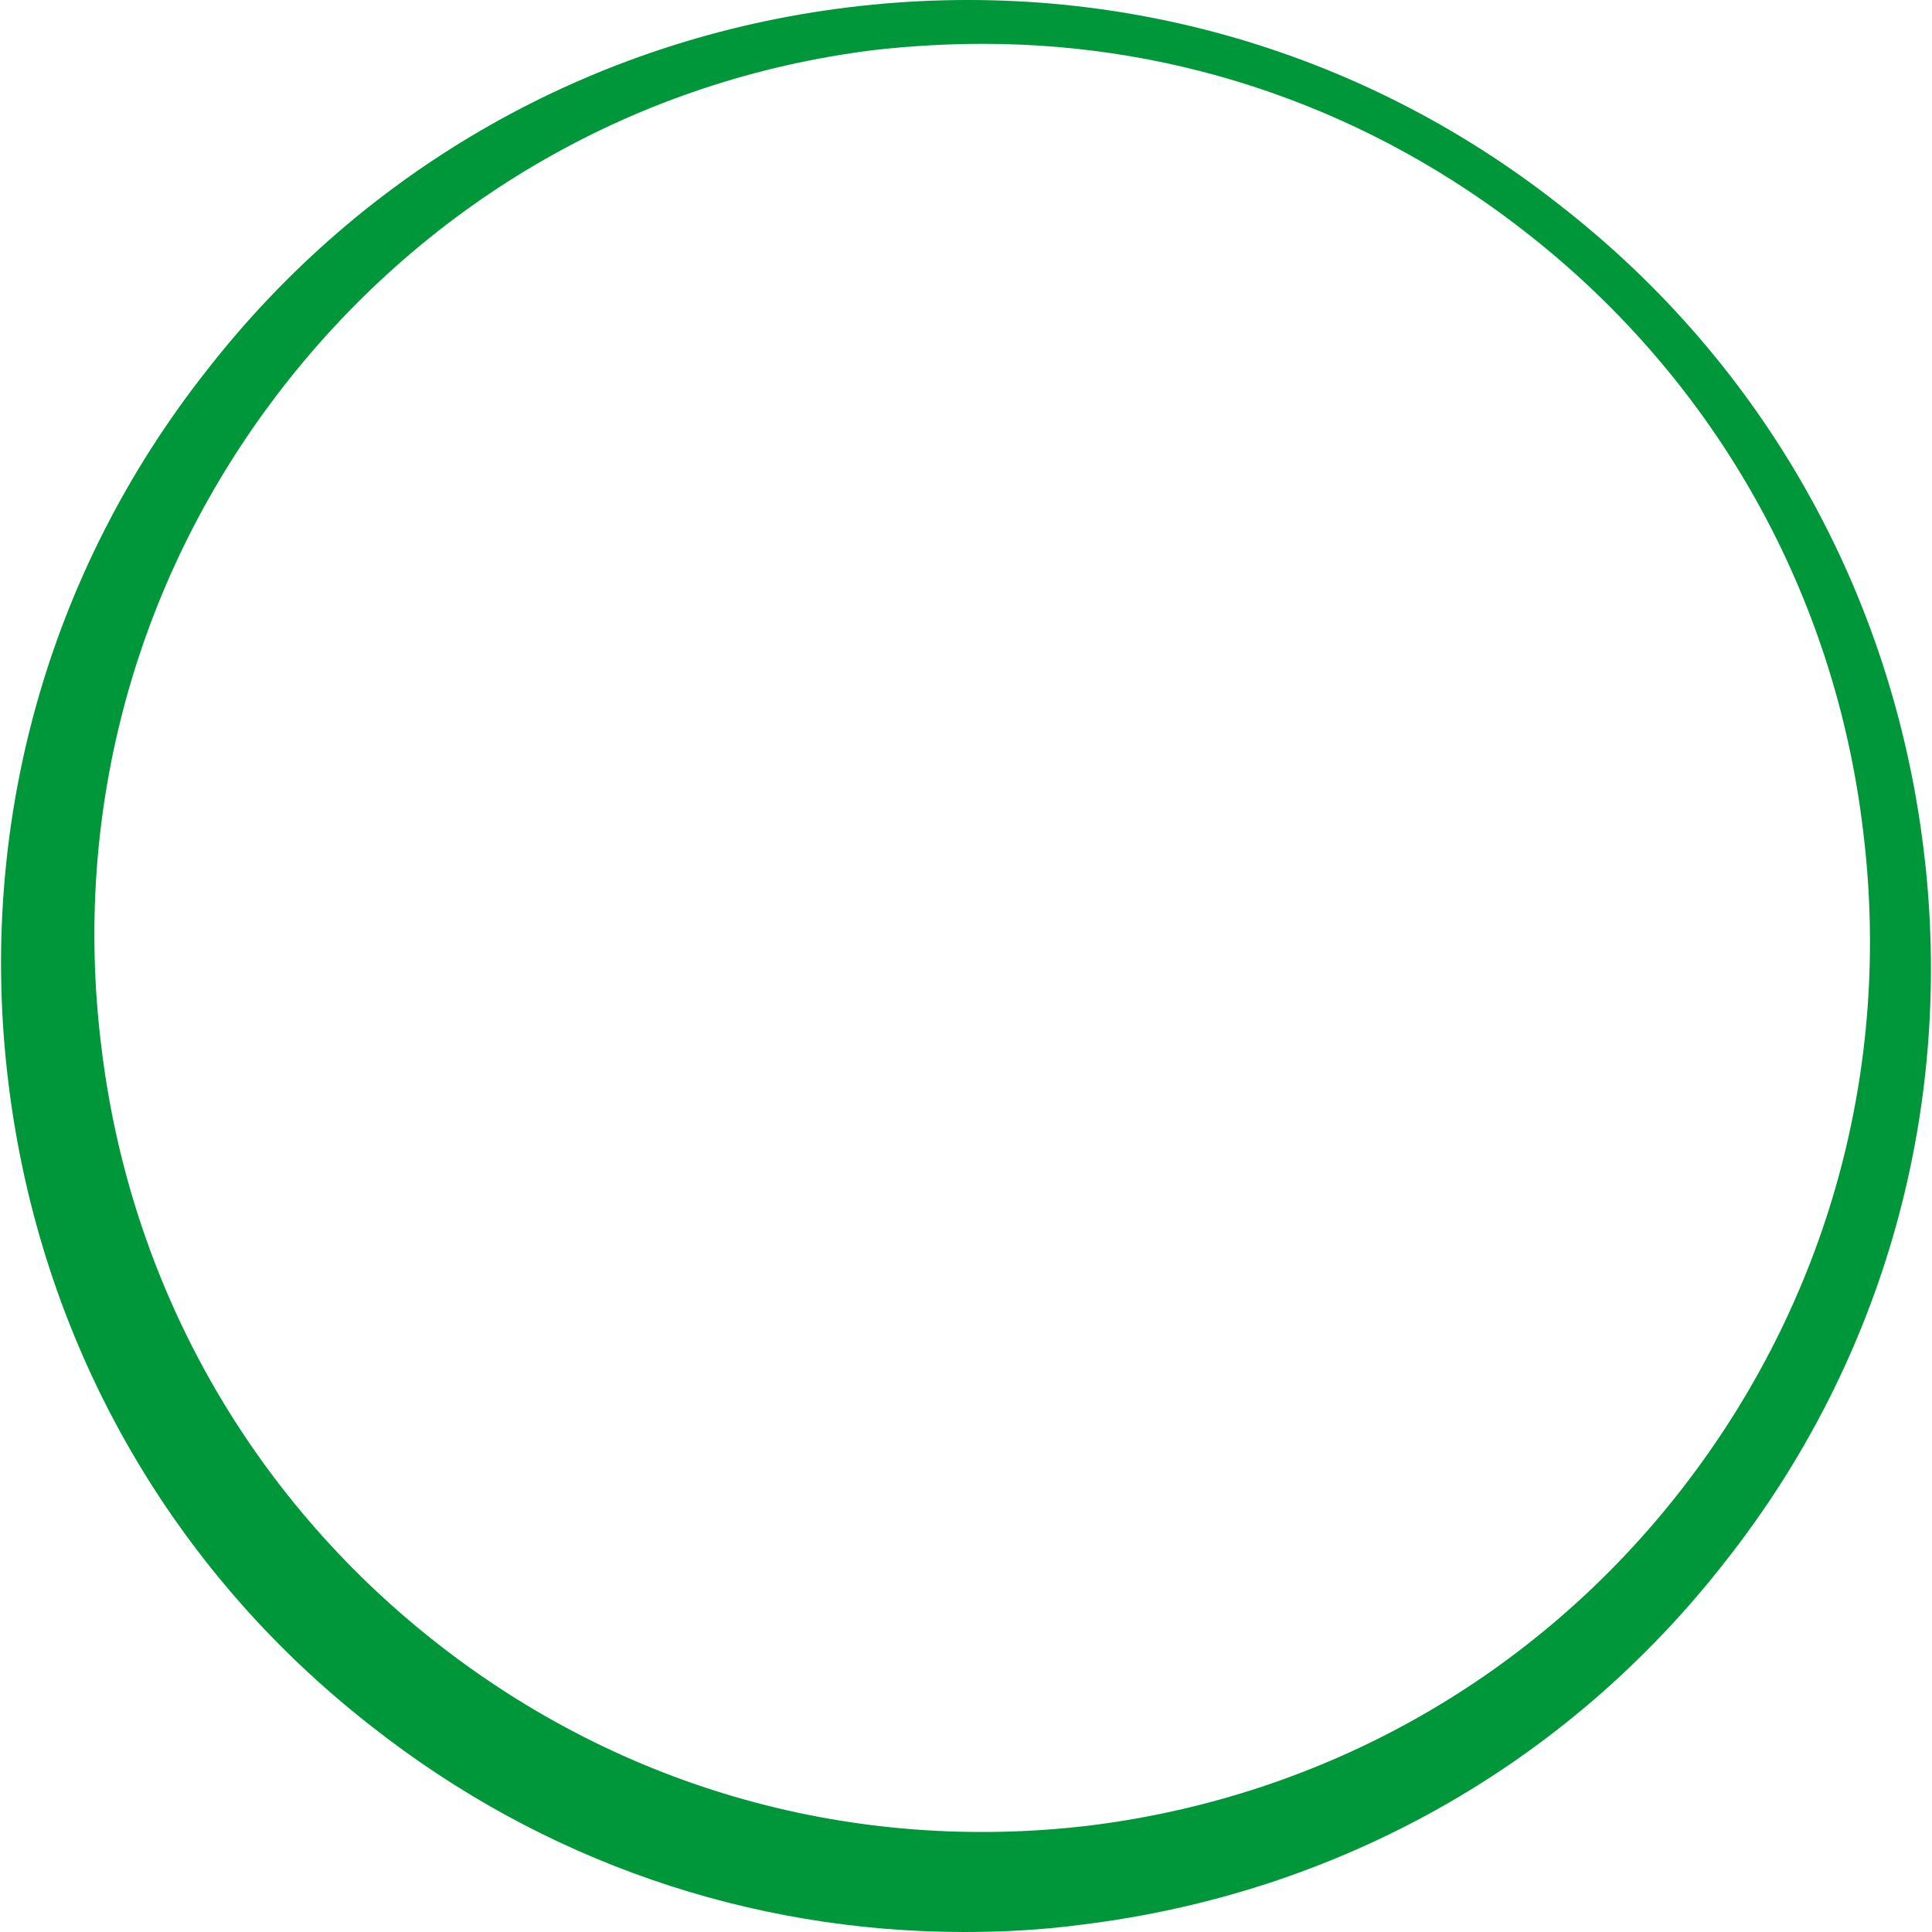 <?xml version="1.0" encoding="UTF-8"?> <!-- Generator: Adobe Illustrator 26.2.1, SVG Export Plug-In . SVG Version: 6.00 Build 0) --> <svg xmlns="http://www.w3.org/2000/svg" xmlns:xlink="http://www.w3.org/1999/xlink" id="Layer_1" x="0px" y="0px" viewBox="0 0 185.1 185.1" style="enable-background:new 0 0 185.1 185.1;" xml:space="preserve"> <style type="text/css"> .st0{fill:url(#SVGID_1_);} </style> <g> <radialGradient id="SVGID_1_" cx="100.828" cy="88.836" r="123.514" fx="-18.449" fy="56.761" gradientTransform="matrix(1.048 0 0 1.056 -13.132 -1.218)" gradientUnits="userSpaceOnUse"> <stop offset="0" style="stop-color:#DDDB00"></stop> <stop offset="0.132" style="stop-color:#D9DA01"></stop> <stop offset="0.267" style="stop-color:#CDD604"></stop> <stop offset="0.403" style="stop-color:#B8D00A"></stop> <stop offset="0.539" style="stop-color:#9CC711"></stop> <stop offset="0.676" style="stop-color:#77BC1B"></stop> <stop offset="0.814" style="stop-color:#4AAE27"></stop> <stop offset="0.95" style="stop-color:#159E34"></stop> <stop offset="1" style="stop-color:#00973A"></stop> </radialGradient> <path class="st0" d="M92.4,185.1c-20.6,0-40.4-6.8-56.8-19.7c-19.5-15.2-31.8-37.1-34.8-61.7c-3-24.5,3.7-48.8,19-68.2 C34.9,16.1,56.8,3.7,81.3,0.7c24.5-3,48.8,3.7,68.2,19c19.5,15.2,31.8,37.1,34.8,61.7c3,24.5-3.7,48.8-19,68.2 c-15.2,19.5-37.1,31.8-61.7,34.8C99.9,184.9,96.1,185.1,92.4,185.1z M94.2,4.2c-3.5,0-7,0.2-10.5,0.6C61.2,7.6,41.1,19.1,27.1,37.1 c-14,18-20.2,40.4-17.4,63.1c2.7,22.7,14.1,43,32,57.1c17.9,14.1,40.1,20.3,62.7,17.6c22.5-2.8,42.7-14.2,56.7-32.2 c14-18,20.2-40.4,17.4-63.1l0,0c-2.7-22.7-14.1-43-32-57.1C131.3,10.5,113.1,4.2,94.2,4.2z"></path> </g> </svg> 